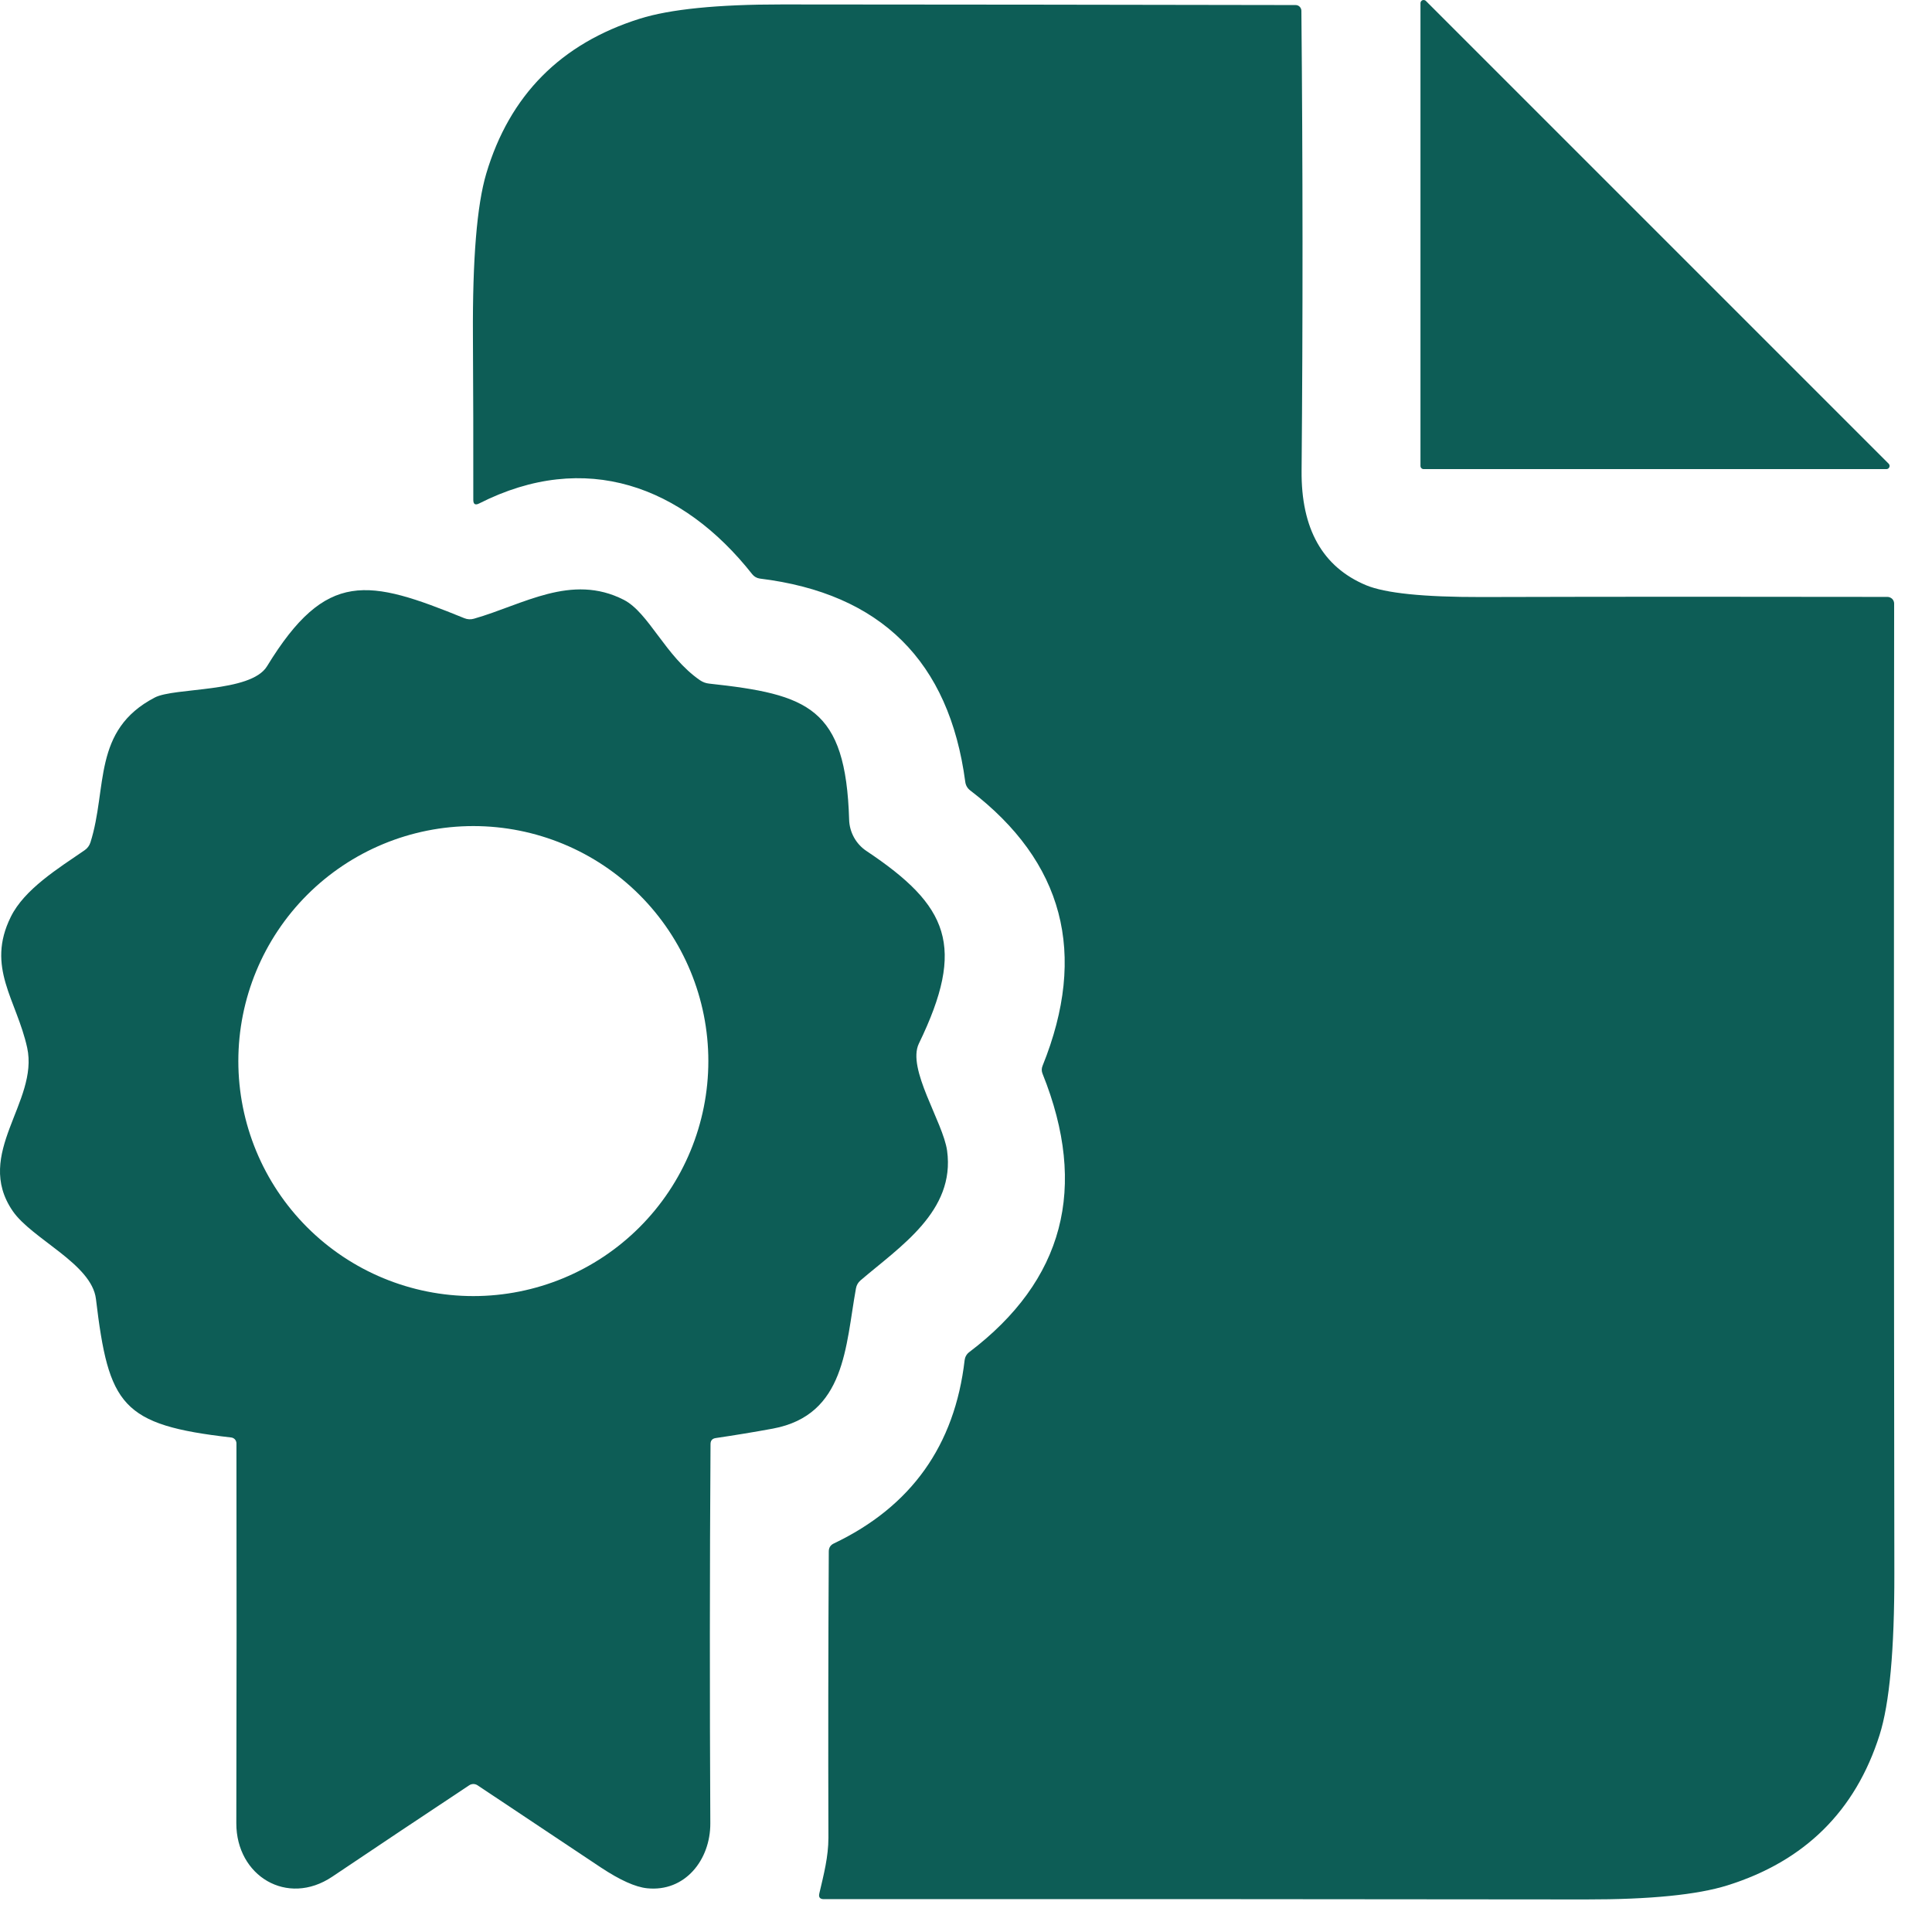 <svg xmlns="http://www.w3.org/2000/svg" width="47" height="47" viewBox="0 0 47 47" fill="none"><path d="M18.302 13.972C16.605 11.819 14.239 10.938 11.656 12.248C11.562 12.296 11.514 12.267 11.514 12.162C11.516 10.827 11.513 9.498 11.505 8.175C11.494 6.306 11.602 4.989 11.829 4.224C12.397 2.317 13.641 1.061 15.561 0.456C16.3 0.223 17.456 0.107 19.027 0.108C23.192 0.11 27.356 0.115 31.52 0.123C31.556 0.123 31.591 0.137 31.617 0.163C31.643 0.189 31.659 0.225 31.659 0.262C31.694 4.019 31.696 7.748 31.664 11.449C31.651 12.863 32.173 13.792 33.231 14.236C33.698 14.431 34.634 14.527 36.037 14.524C39.341 14.515 42.634 14.515 45.916 14.521C45.938 14.521 45.959 14.525 45.978 14.534C45.998 14.542 46.016 14.554 46.032 14.569C46.047 14.584 46.059 14.602 46.067 14.622C46.075 14.642 46.079 14.663 46.079 14.684C46.071 22.533 46.073 30.395 46.084 38.271C46.087 40.132 45.967 41.445 45.724 42.209C45.137 44.057 43.904 45.276 42.025 45.865C41.291 46.095 40.14 46.21 38.572 46.208C32.395 46.2 26.219 46.198 20.042 46.201C19.946 46.201 19.91 46.154 19.932 46.062C20.04 45.601 20.153 45.169 20.153 44.706C20.146 42.385 20.149 40.065 20.162 37.743C20.162 37.651 20.203 37.587 20.285 37.548C22.166 36.651 23.227 35.163 23.467 33.086C23.472 33.048 23.484 33.012 23.503 32.979C23.522 32.946 23.547 32.917 23.578 32.894C25.88 31.149 26.476 28.892 25.363 26.123C25.336 26.058 25.336 25.992 25.363 25.927C26.464 23.2 25.876 20.966 23.599 19.226C23.532 19.173 23.493 19.104 23.482 19.019C23.091 16.083 21.426 14.435 18.485 14.075C18.412 14.065 18.347 14.028 18.302 13.972Z" fill="#0D5D56"></path><path d="M45.892 11.412H34.633C34.613 11.412 34.593 11.404 34.579 11.39C34.564 11.375 34.556 11.356 34.556 11.335V0.076C34.556 0.061 34.561 0.046 34.569 0.034C34.578 0.021 34.59 0.011 34.604 0.005C34.619 -0 34.634 -0.001 34.649 0.002C34.664 0.005 34.678 0.012 34.688 0.023L45.945 11.28C45.956 11.291 45.963 11.304 45.967 11.319C45.97 11.334 45.968 11.35 45.963 11.364C45.957 11.378 45.947 11.39 45.935 11.399C45.922 11.407 45.907 11.412 45.892 11.412Z" fill="#0D5D56"></path><path d="M17.285 35.131C17.265 38.204 17.264 41.279 17.28 44.354C17.285 45.247 16.661 46.032 15.741 45.936C15.458 45.907 15.085 45.739 14.62 45.432C13.619 44.767 12.619 44.1 11.62 43.433C11.59 43.412 11.554 43.401 11.518 43.4C11.482 43.4 11.446 43.41 11.416 43.43C10.293 44.174 9.182 44.916 8.082 45.655C6.986 46.39 5.747 45.636 5.749 44.354C5.756 41.274 5.757 38.194 5.752 35.114C5.752 35.078 5.739 35.044 5.716 35.017C5.692 34.991 5.66 34.974 5.625 34.97C2.953 34.665 2.644 34.192 2.334 31.6C2.231 30.743 0.776 30.143 0.308 29.459C-0.647 28.062 0.949 26.807 0.661 25.487C0.404 24.32 -0.347 23.535 0.263 22.304C0.594 21.632 1.415 21.126 2.058 20.684C2.125 20.639 2.175 20.572 2.2 20.494C2.62 19.169 2.238 17.765 3.765 16.969C4.24 16.719 6.1 16.856 6.496 16.208C7.938 13.848 8.959 14.088 11.296 15.039C11.371 15.07 11.454 15.074 11.531 15.051C12.722 14.712 13.9 13.94 15.175 14.592C15.785 14.905 16.188 15.97 17.03 16.549C17.098 16.595 17.171 16.622 17.251 16.63C19.663 16.892 20.575 17.209 20.657 19.94C20.661 20.091 20.702 20.239 20.775 20.372C20.848 20.504 20.951 20.617 21.077 20.701C23.081 22.038 23.501 23.019 22.354 25.386C22.056 26 22.942 27.294 23.04 27.992C23.244 29.466 21.891 30.328 20.933 31.149C20.874 31.2 20.837 31.265 20.823 31.343C20.568 32.74 20.575 34.423 18.802 34.754C18.341 34.839 17.877 34.915 17.41 34.984C17.326 34.997 17.285 35.046 17.285 35.131ZM17.232 25.813C17.232 24.297 16.63 22.843 15.557 21.77C14.485 20.698 13.031 20.096 11.515 20.096C9.998 20.096 8.544 20.698 7.472 21.77C6.4 22.843 5.798 24.297 5.798 25.813C5.798 27.329 6.4 28.784 7.472 29.856C8.544 30.928 9.998 31.53 11.515 31.53C13.031 31.53 14.485 30.928 15.557 29.856C16.63 28.784 17.232 27.329 17.232 25.813Z" fill="#0D5D56"></path></svg>